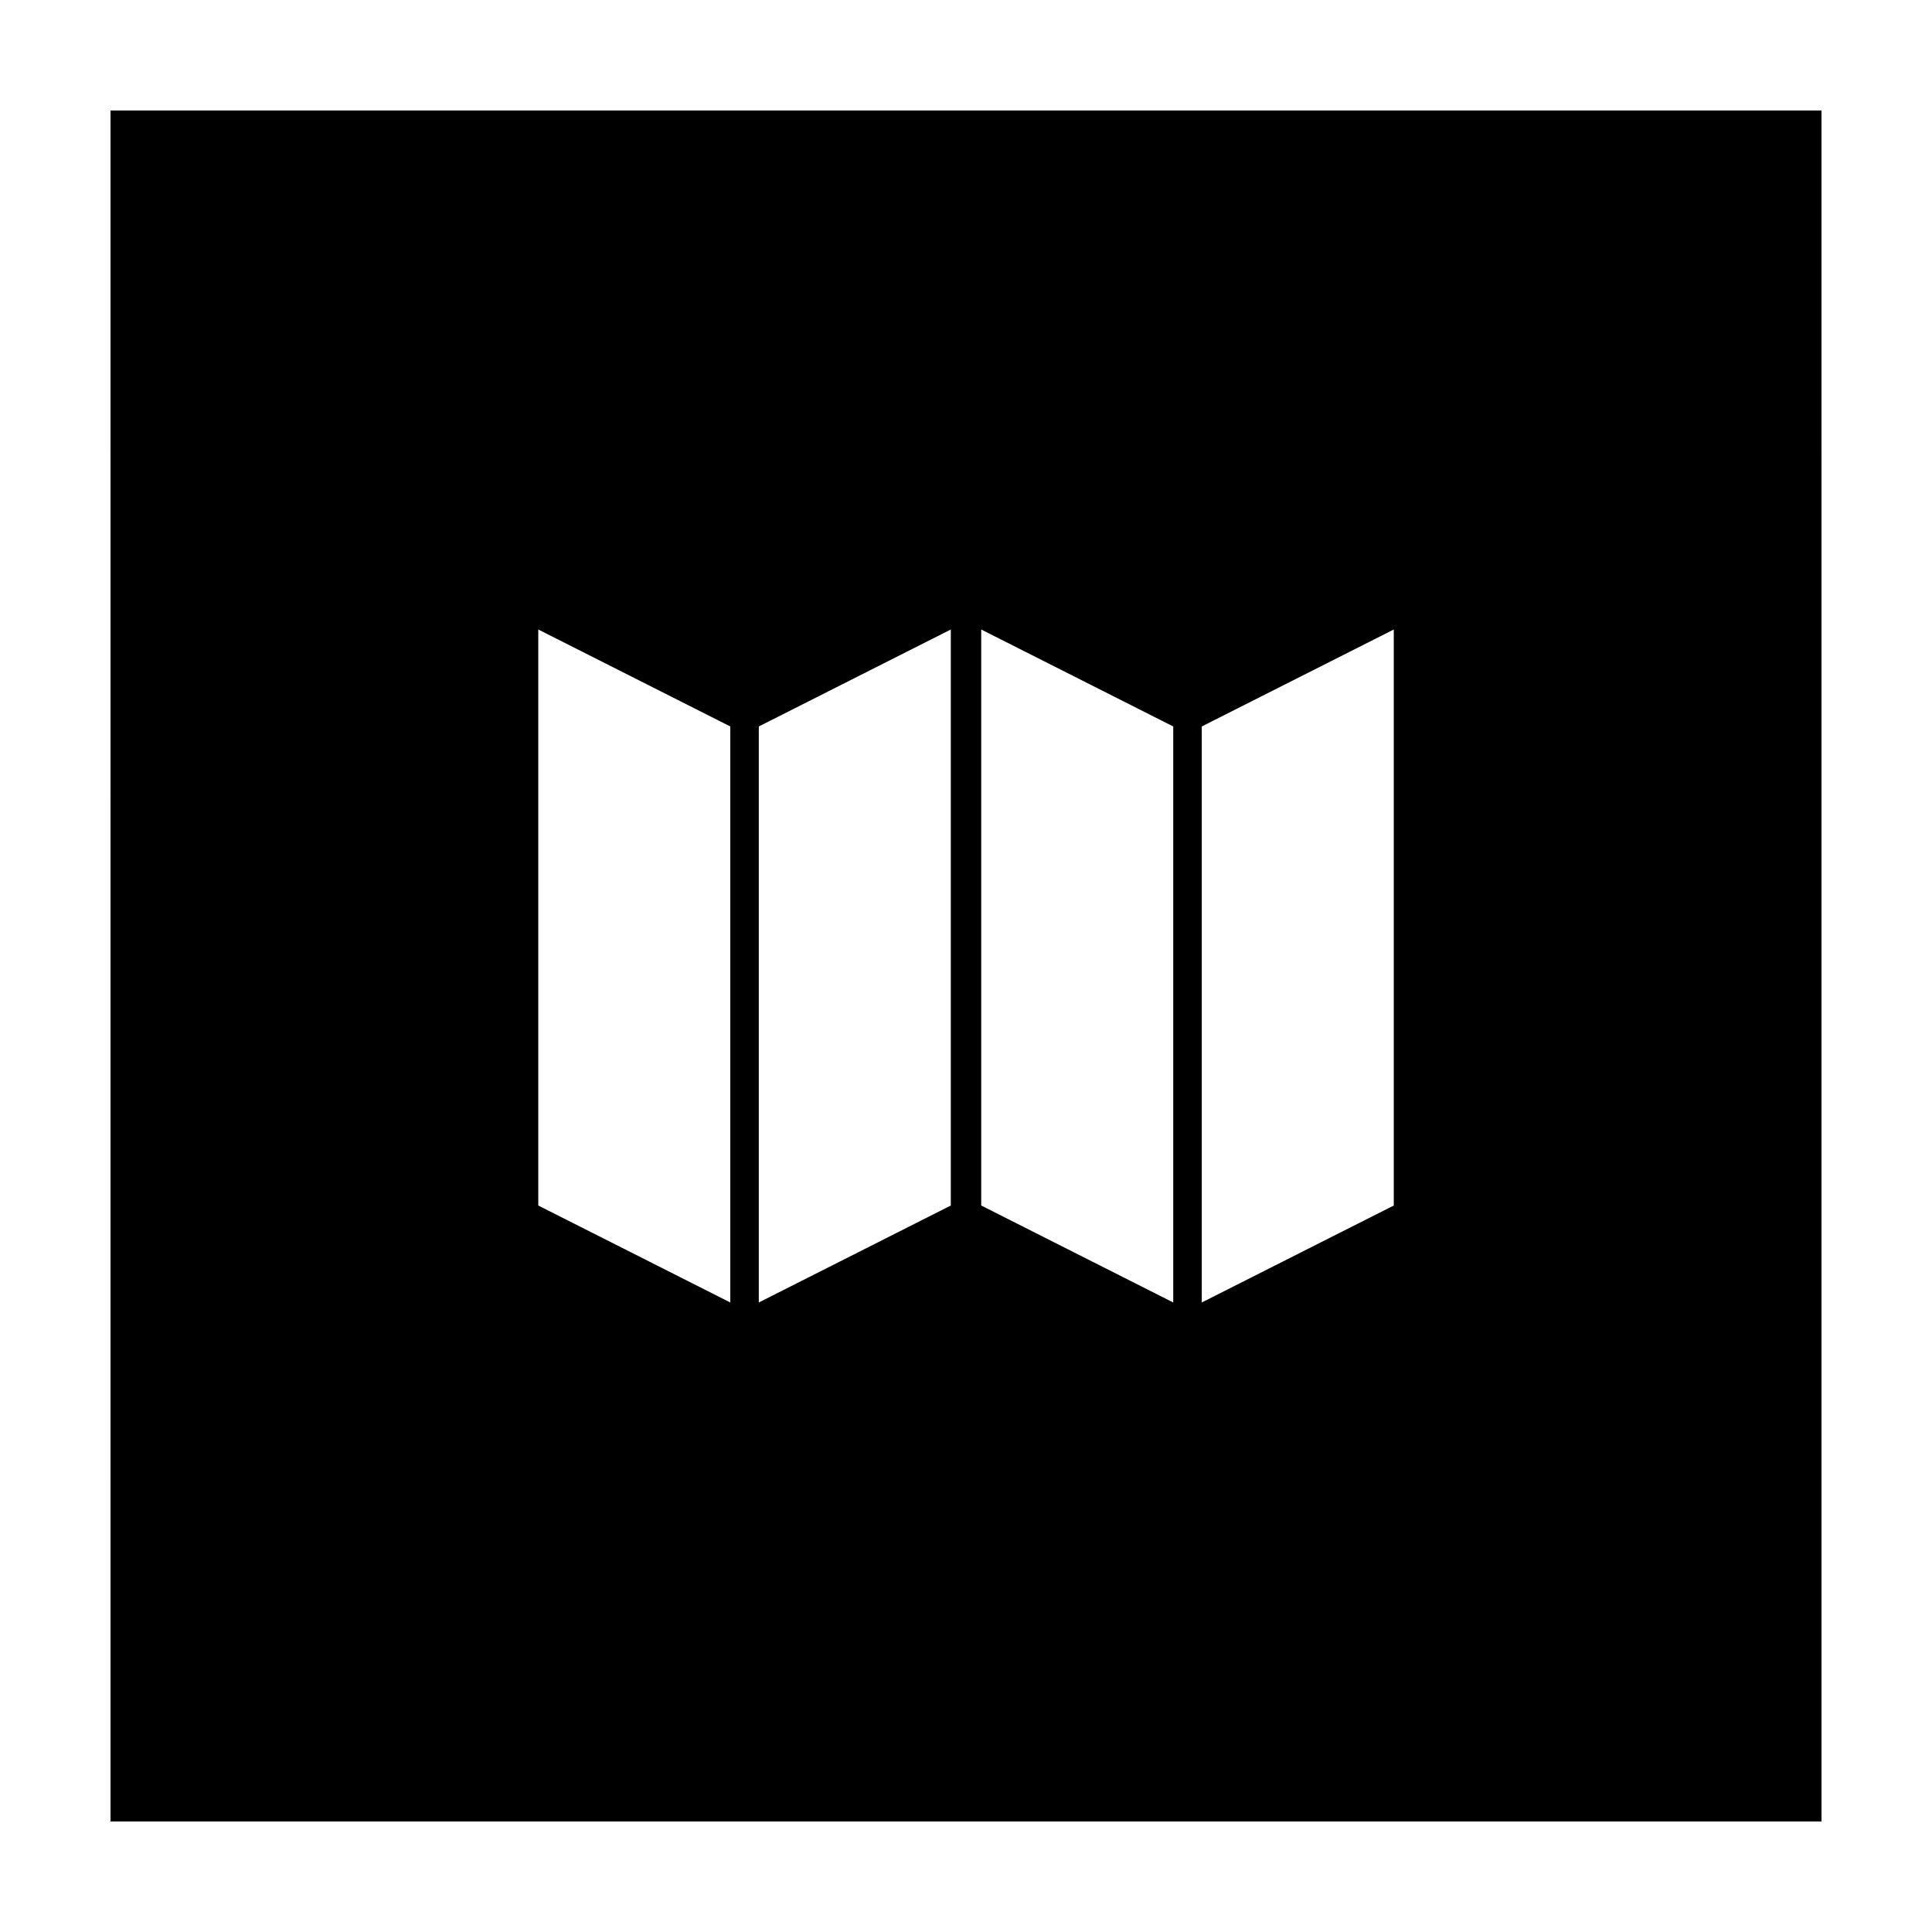 <?xml version="1.0" encoding="UTF-8"?>
<!-- Uploaded to: ICON Repo, www.svgrepo.com, Generator: ICON Repo Mixer Tools -->
<svg fill="#000000" width="800px" height="800px" version="1.1" viewBox="144 144 512 512" xmlns="http://www.w3.org/2000/svg">
 <path d="m173.29 626.71h453.43l-0.004-453.43h-453.43zm289.19-290.19 50.883-25.695v152.65l-50.883 25.695zm-58.445-25.695 50.883 25.695v152.65l-50.883-25.695zm-58.945 25.695 50.883-25.695v152.65l-50.883 25.695zm-58.441-25.695 50.883 25.695v152.65l-50.883-25.695z"/>
</svg>